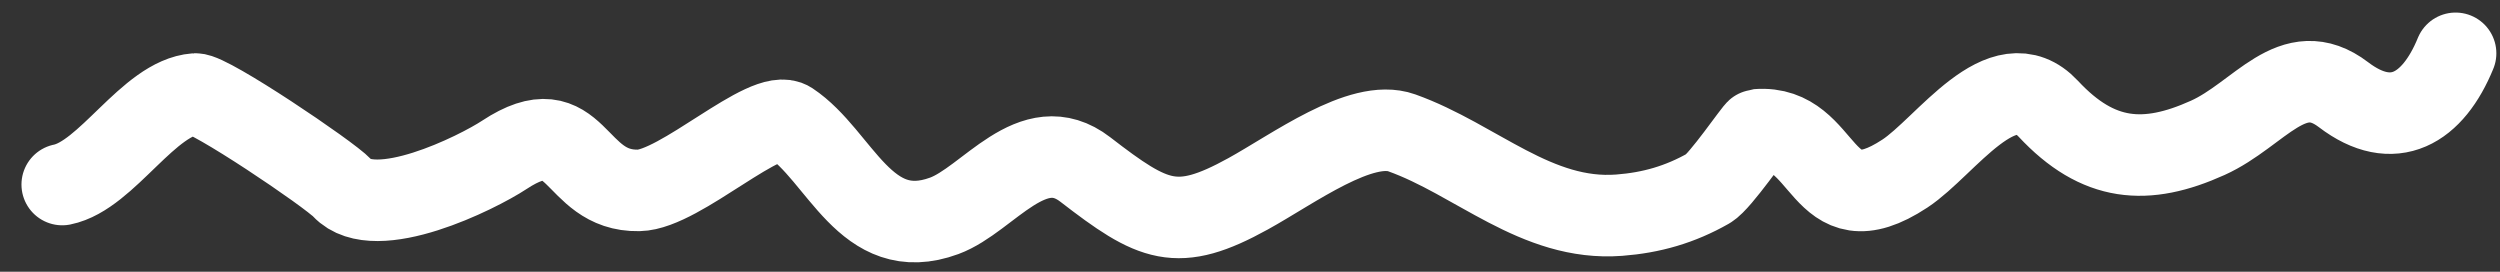 <?xml version="1.0" encoding="UTF-8"?> <svg xmlns="http://www.w3.org/2000/svg" width="92" height="10" viewBox="0 0 92 10" fill="none"><rect x="0" y="0" width="92" height="10" fill="#333333" stroke="none"/> <path d="M2.29 6.791C3.938 6.457 5.471 3.589 7.188 3.46C7.689 3.422 12.117 6.405 12.598 6.921C13.806 8.219 17.554 6.362 18.563 5.697C21.301 3.894 21.04 7.056 23.508 7.007C25.035 6.977 28.197 3.919 29.073 4.5C30.933 5.734 31.841 9.016 34.751 7.942C36.368 7.345 37.998 4.739 39.94 6.238C42.454 8.179 43.306 8.58 45.93 7.132C47.602 6.21 50.091 4.356 51.583 4.888C54.327 5.868 56.536 8.149 59.585 7.919C60.771 7.829 61.828 7.527 62.876 6.93C63.304 6.686 64.592 4.782 64.665 4.776C67.29 4.578 66.903 8.493 70.104 6.385C71.605 5.396 73.687 2.189 75.376 4.001C77.214 5.974 78.978 6.096 81.245 5.073C83.159 4.209 84.364 2.054 86.24 3.484C88.079 4.886 89.535 3.993 90.366 1.962" stroke="white" stroke-width="3" stroke-linecap="round"></path> </svg> 